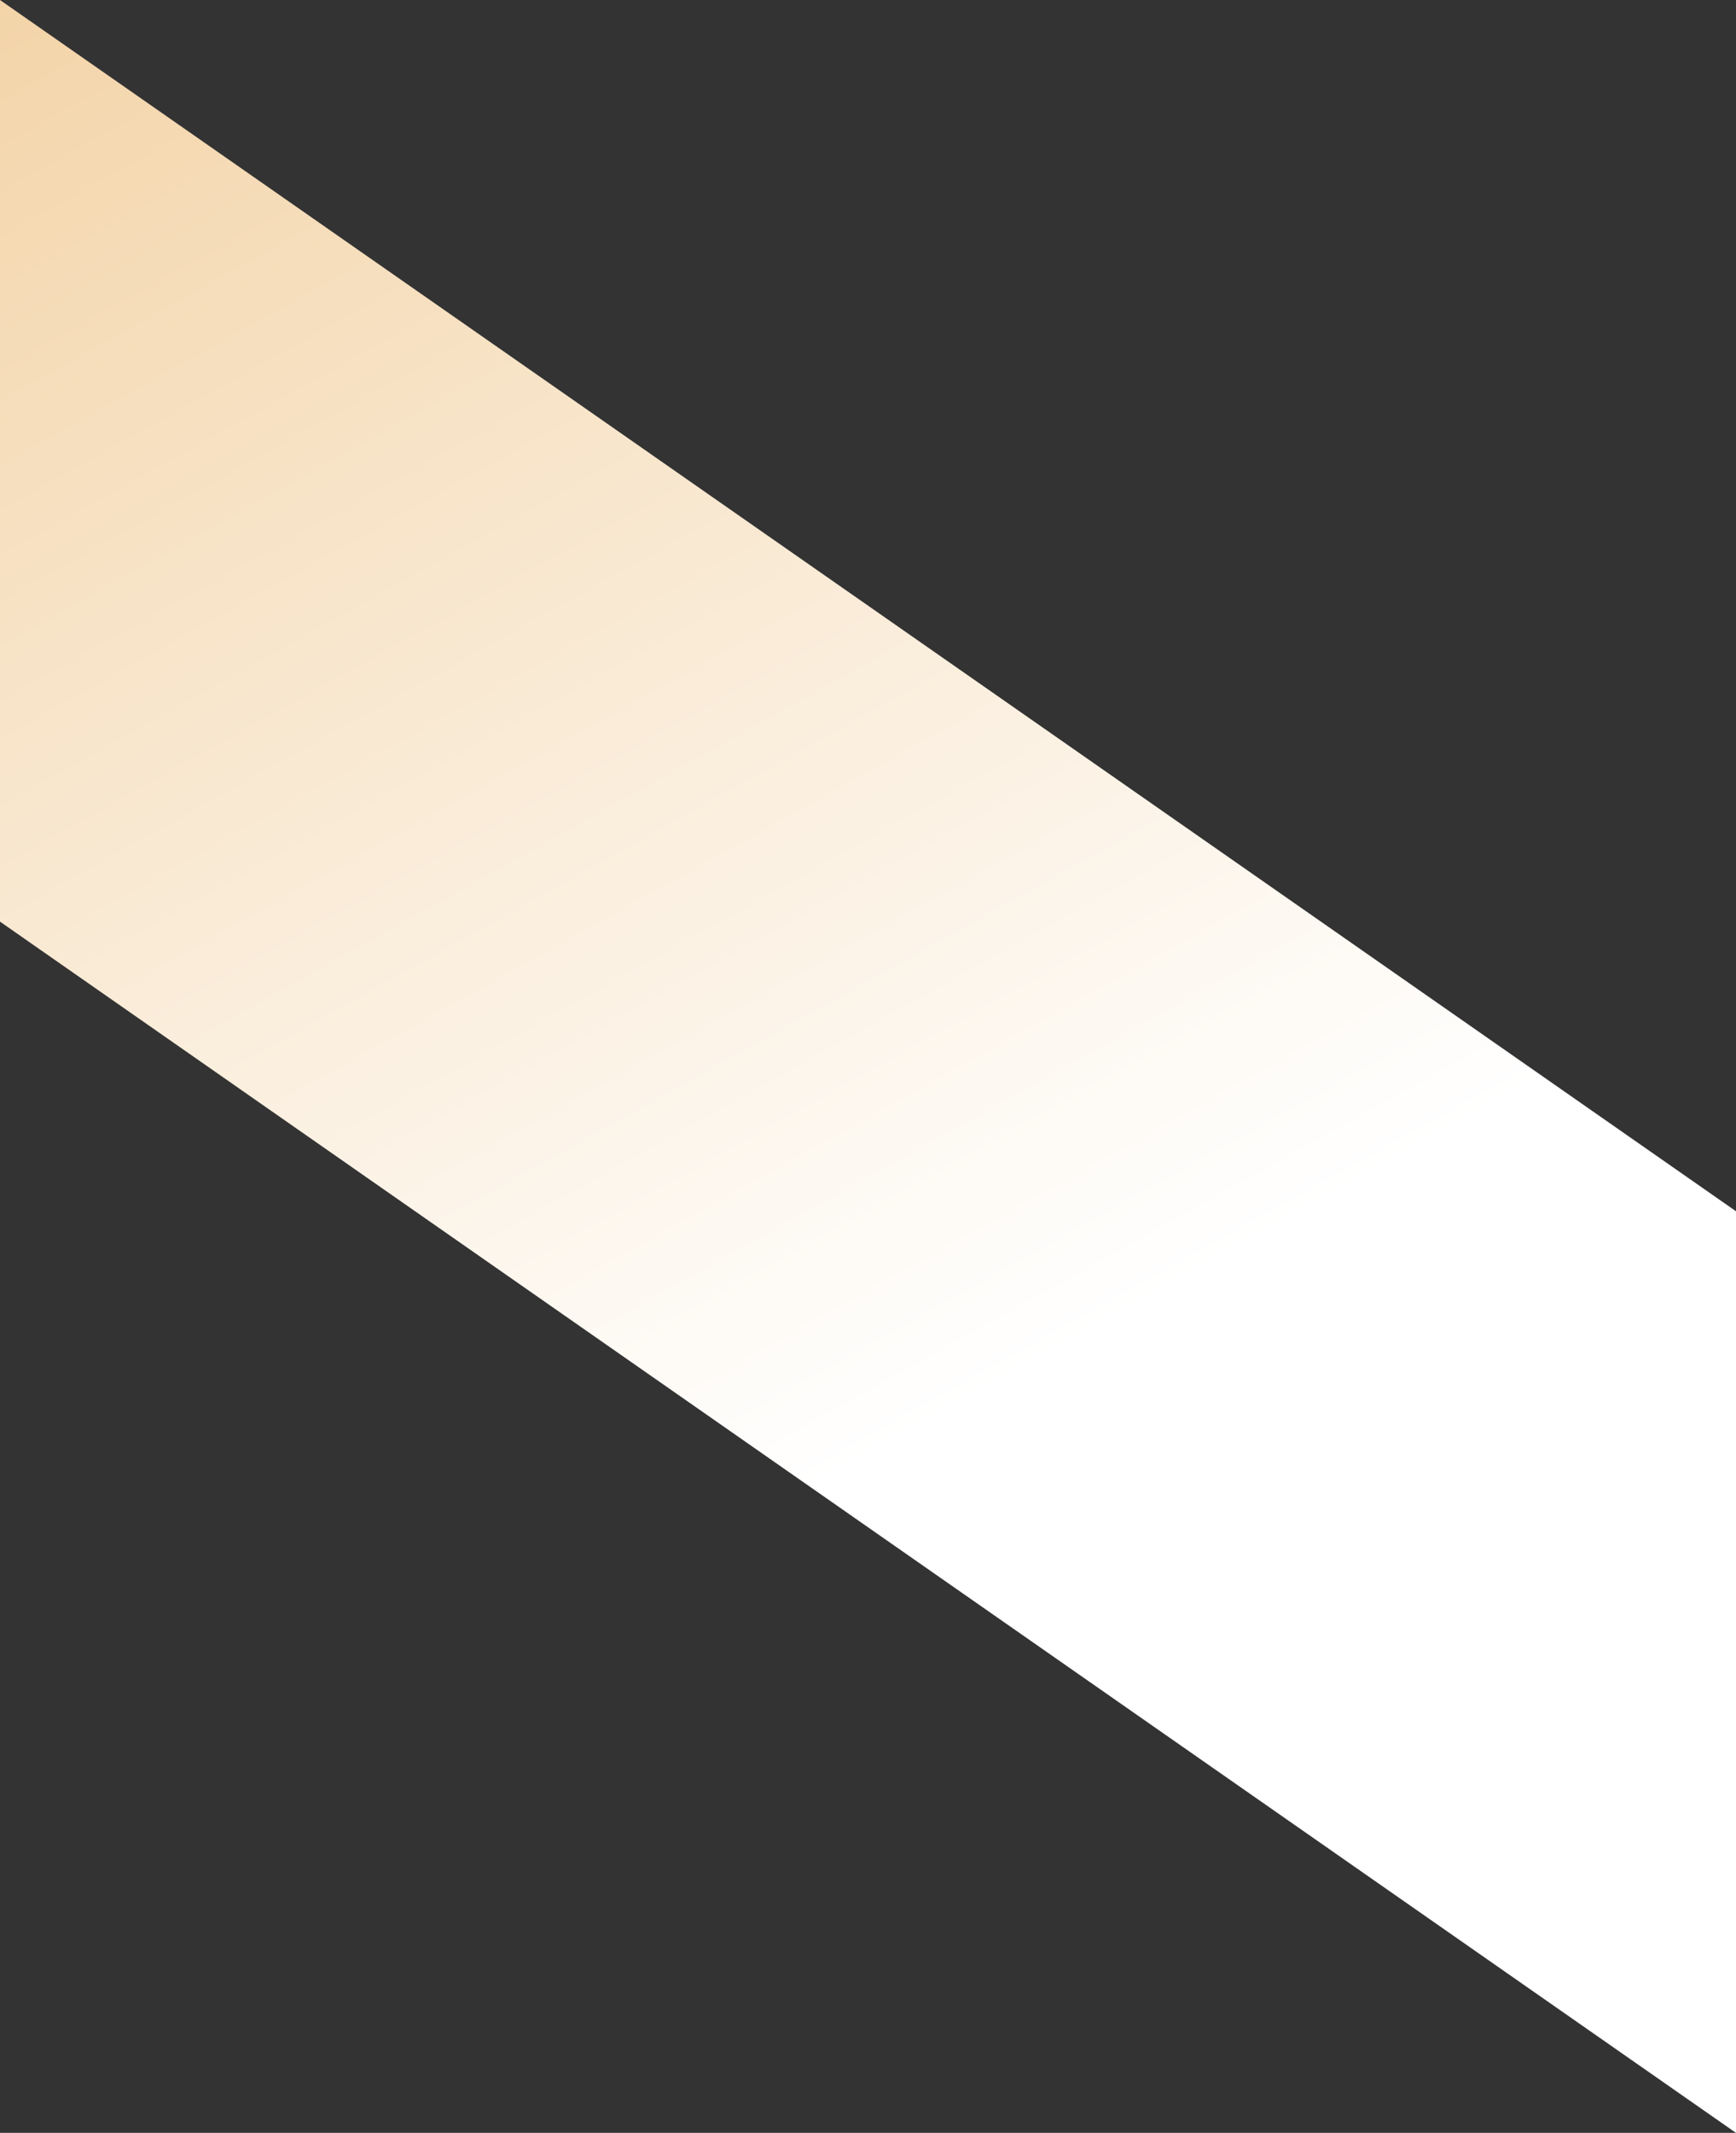 <?xml version="1.0" encoding="UTF-8"?>
<svg xmlns="http://www.w3.org/2000/svg" xmlns:xlink="http://www.w3.org/1999/xlink" viewBox="0 0 1920 2358.4"><rect x="0" y="0" width="1920" height="2358.4" fill="#333333" stroke="none"/>
  <defs>
    <style>
      .cls-1 {
        fill: url(#_名称未設定グラデーション_185);
        fill-rule: evenodd;
        mix-blend-mode: multiply;
        stroke-width: 0px;
      }

      .cls-2 {
        isolation: isolate;
      }
    </style>
    <linearGradient id="_名称未設定グラデーション_185" data-name="名称未設定グラデーション 185" x1="-7648.69" y1="1510.01" x2="-6556.69" y2="-445.99" gradientTransform="translate(-6504) rotate(-180) scale(1 -1)" gradientUnits="userSpaceOnUse">
      <stop offset="0" stop-color="#fff"/>
      <stop offset="1" stop-color="#f1cc98"/>
    </linearGradient>
  </defs>
  <g class="cls-2">
    <g id="design">
      <polygon class="cls-1" points="1920 1339.32 1920 2358.4 0 1019.08 0 0 1920 1339.32"/>
    </g>
  </g>
</svg>